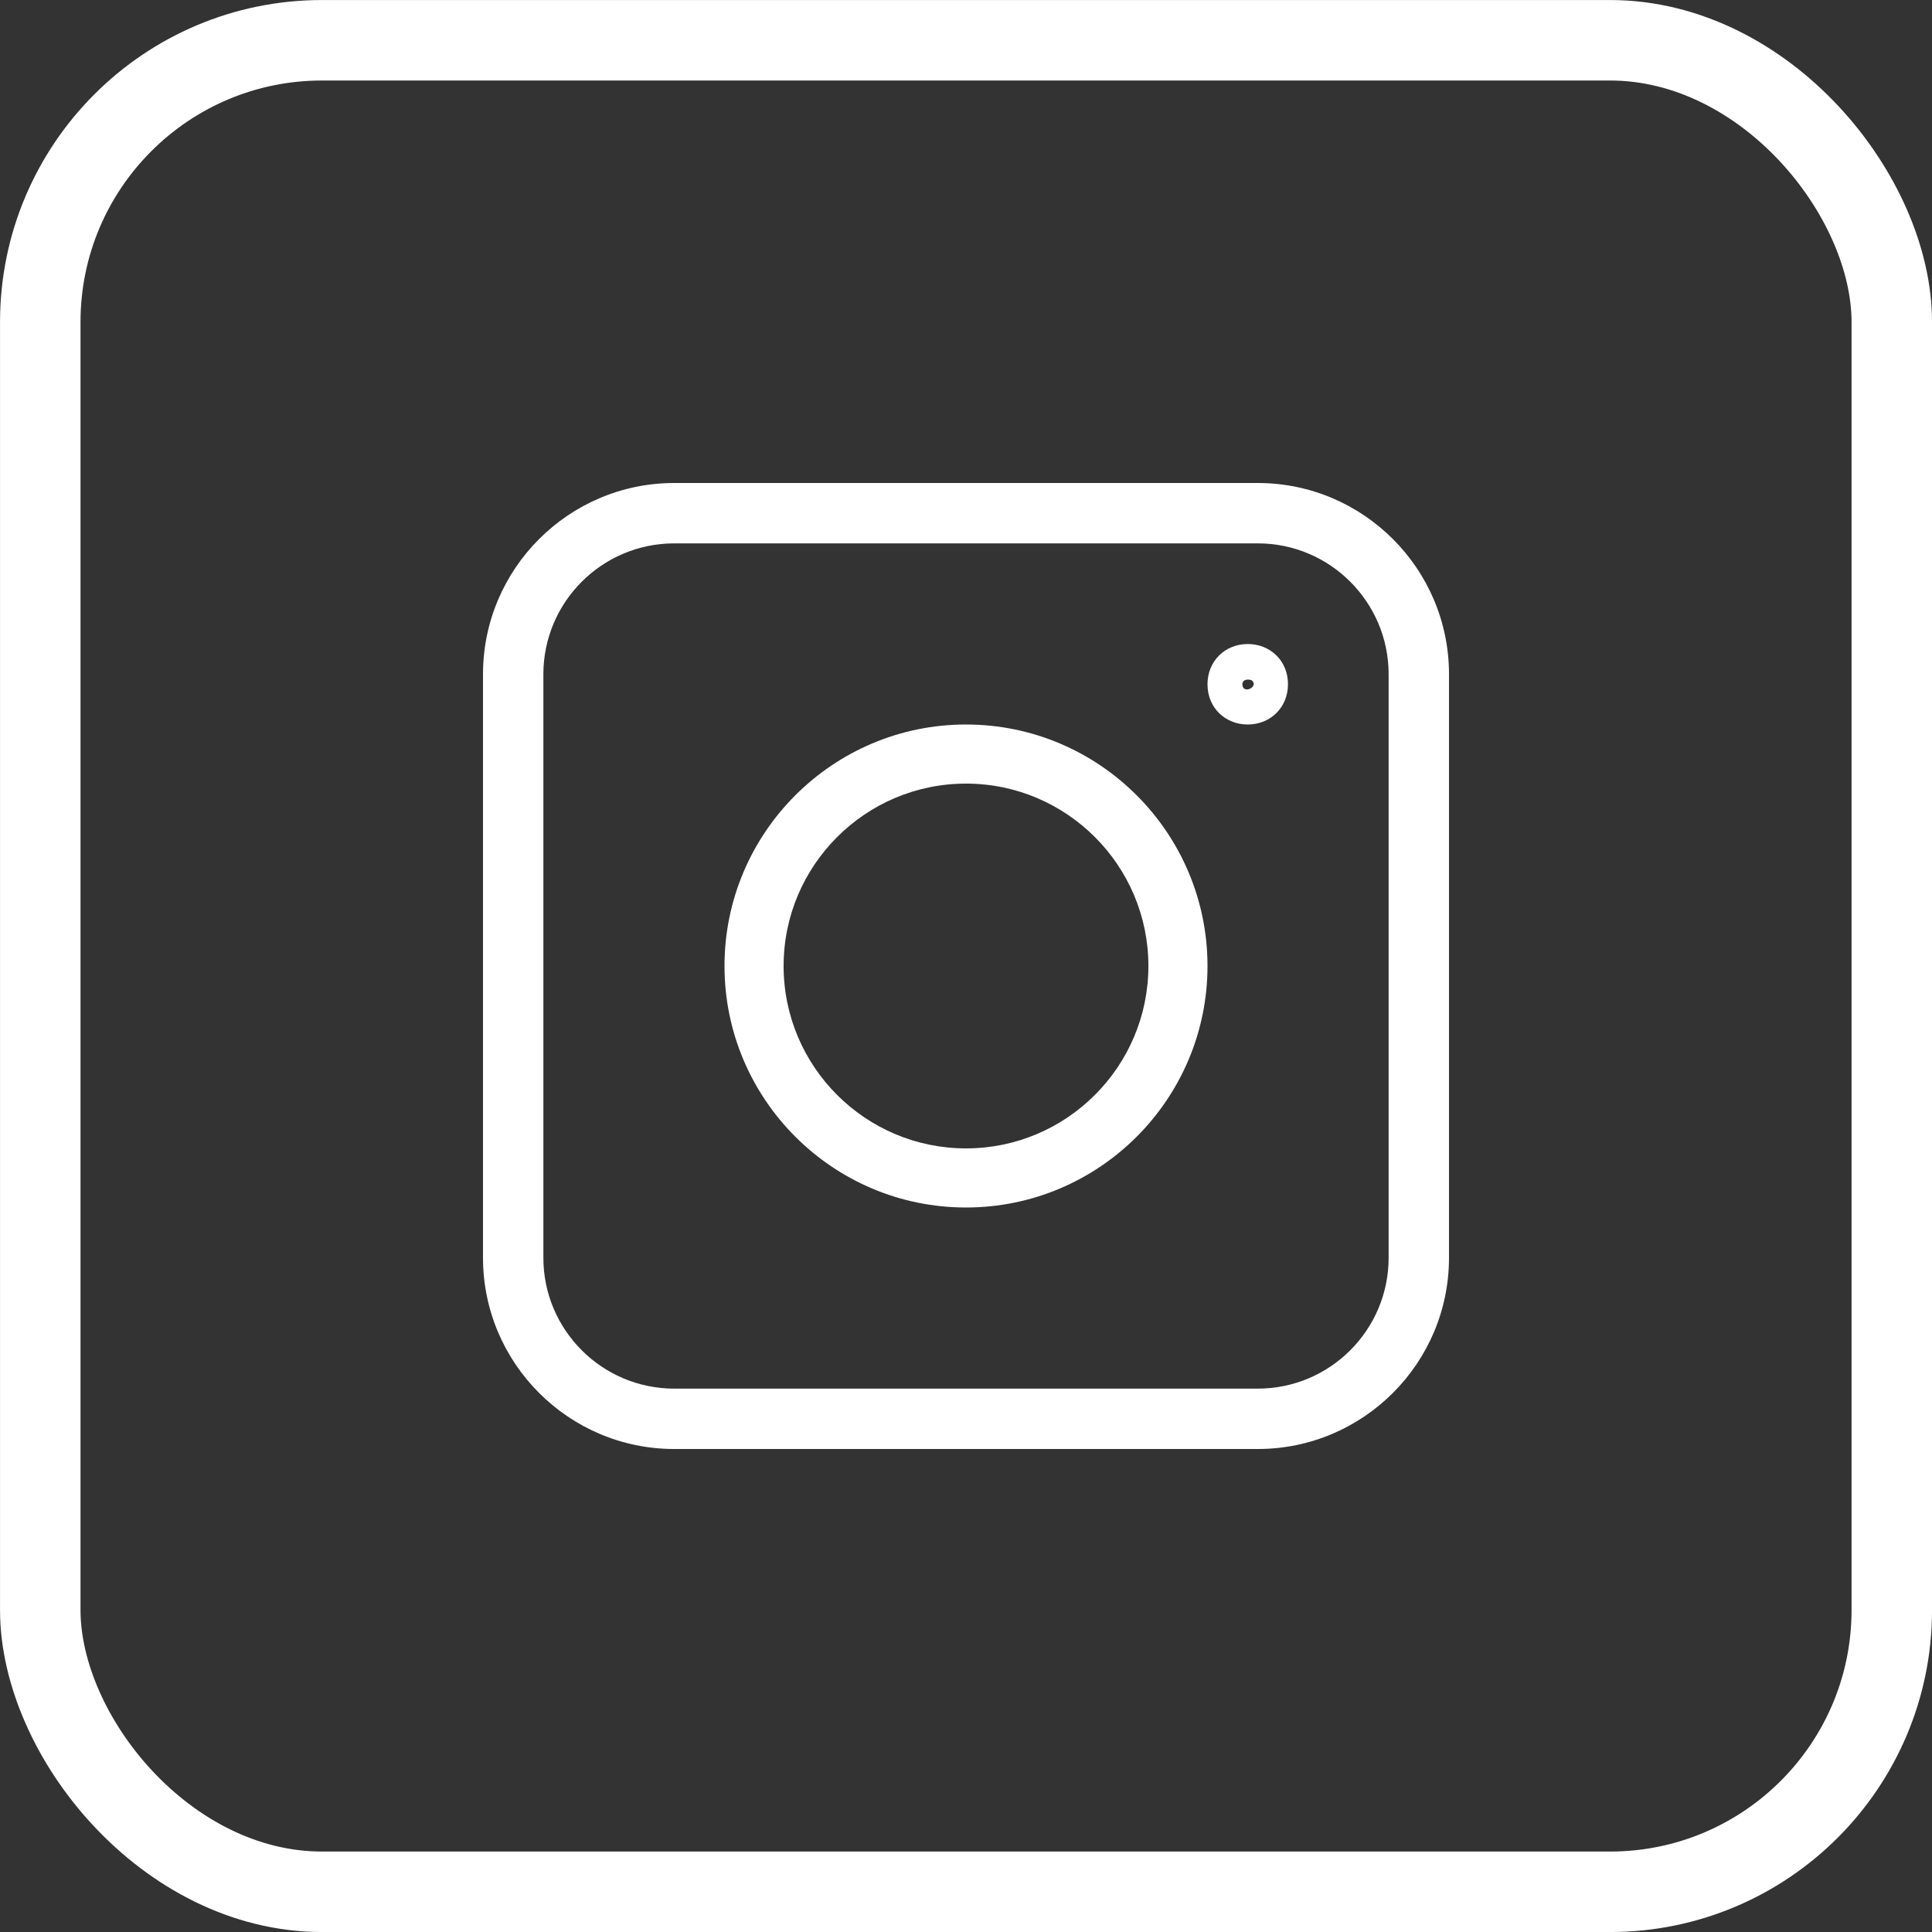 <?xml version="1.0" encoding="UTF-8"?>
<svg xmlns="http://www.w3.org/2000/svg" width="32" height="32" viewBox="0 0 32 32" fill="none">
  <rect x="0" y="0" width="32" height="32" fill="#333333" stroke="none"/>
  <rect x="0.667" y="0.667" width="30.667" height="30.667" rx="4.667" stroke="white" stroke-width="1.333"></rect>
  <path d="M11.167 24H20.833C22.579 24 24 22.579 24 20.833V11.167C24 9.421 22.579 8 20.833 8H11.167C9.421 8 8 9.421 8 11.167V20.833C8 22.579 9.421 24 11.167 24ZM9 11.167C9 9.972 9.972 9 11.167 9H20.833C22.028 9 23 9.972 23 11.167V20.833C23 22.028 22.028 23 20.833 23H11.167C9.972 23 9 22.028 9 20.833V11.167Z" fill="white"></path>
  <path d="M16 20C18.206 20 20 18.206 20 16C20 13.794 18.206 12 16 12C13.794 12 12 13.794 12 16C12 18.206 13.794 20 16 20ZM16 12.979C17.666 12.979 19.021 14.334 19.021 16C19.021 17.666 17.666 19.021 16 19.021C14.334 19.021 12.979 17.666 12.979 16C12.979 14.334 14.334 12.979 16 12.979Z" fill="white"></path>
  <path d="M20.666 12C21.047 12 21.333 11.713 21.333 11.333C21.333 10.937 21.032 10.667 20.667 10.667C20.287 10.667 20 10.953 20 11.333C20 11.729 20.3 12 20.666 12ZM20.735 11.27C20.857 11.378 20.578 11.509 20.578 11.334C20.578 11.229 20.72 11.256 20.735 11.27Z" fill="white"></path>
</svg>
